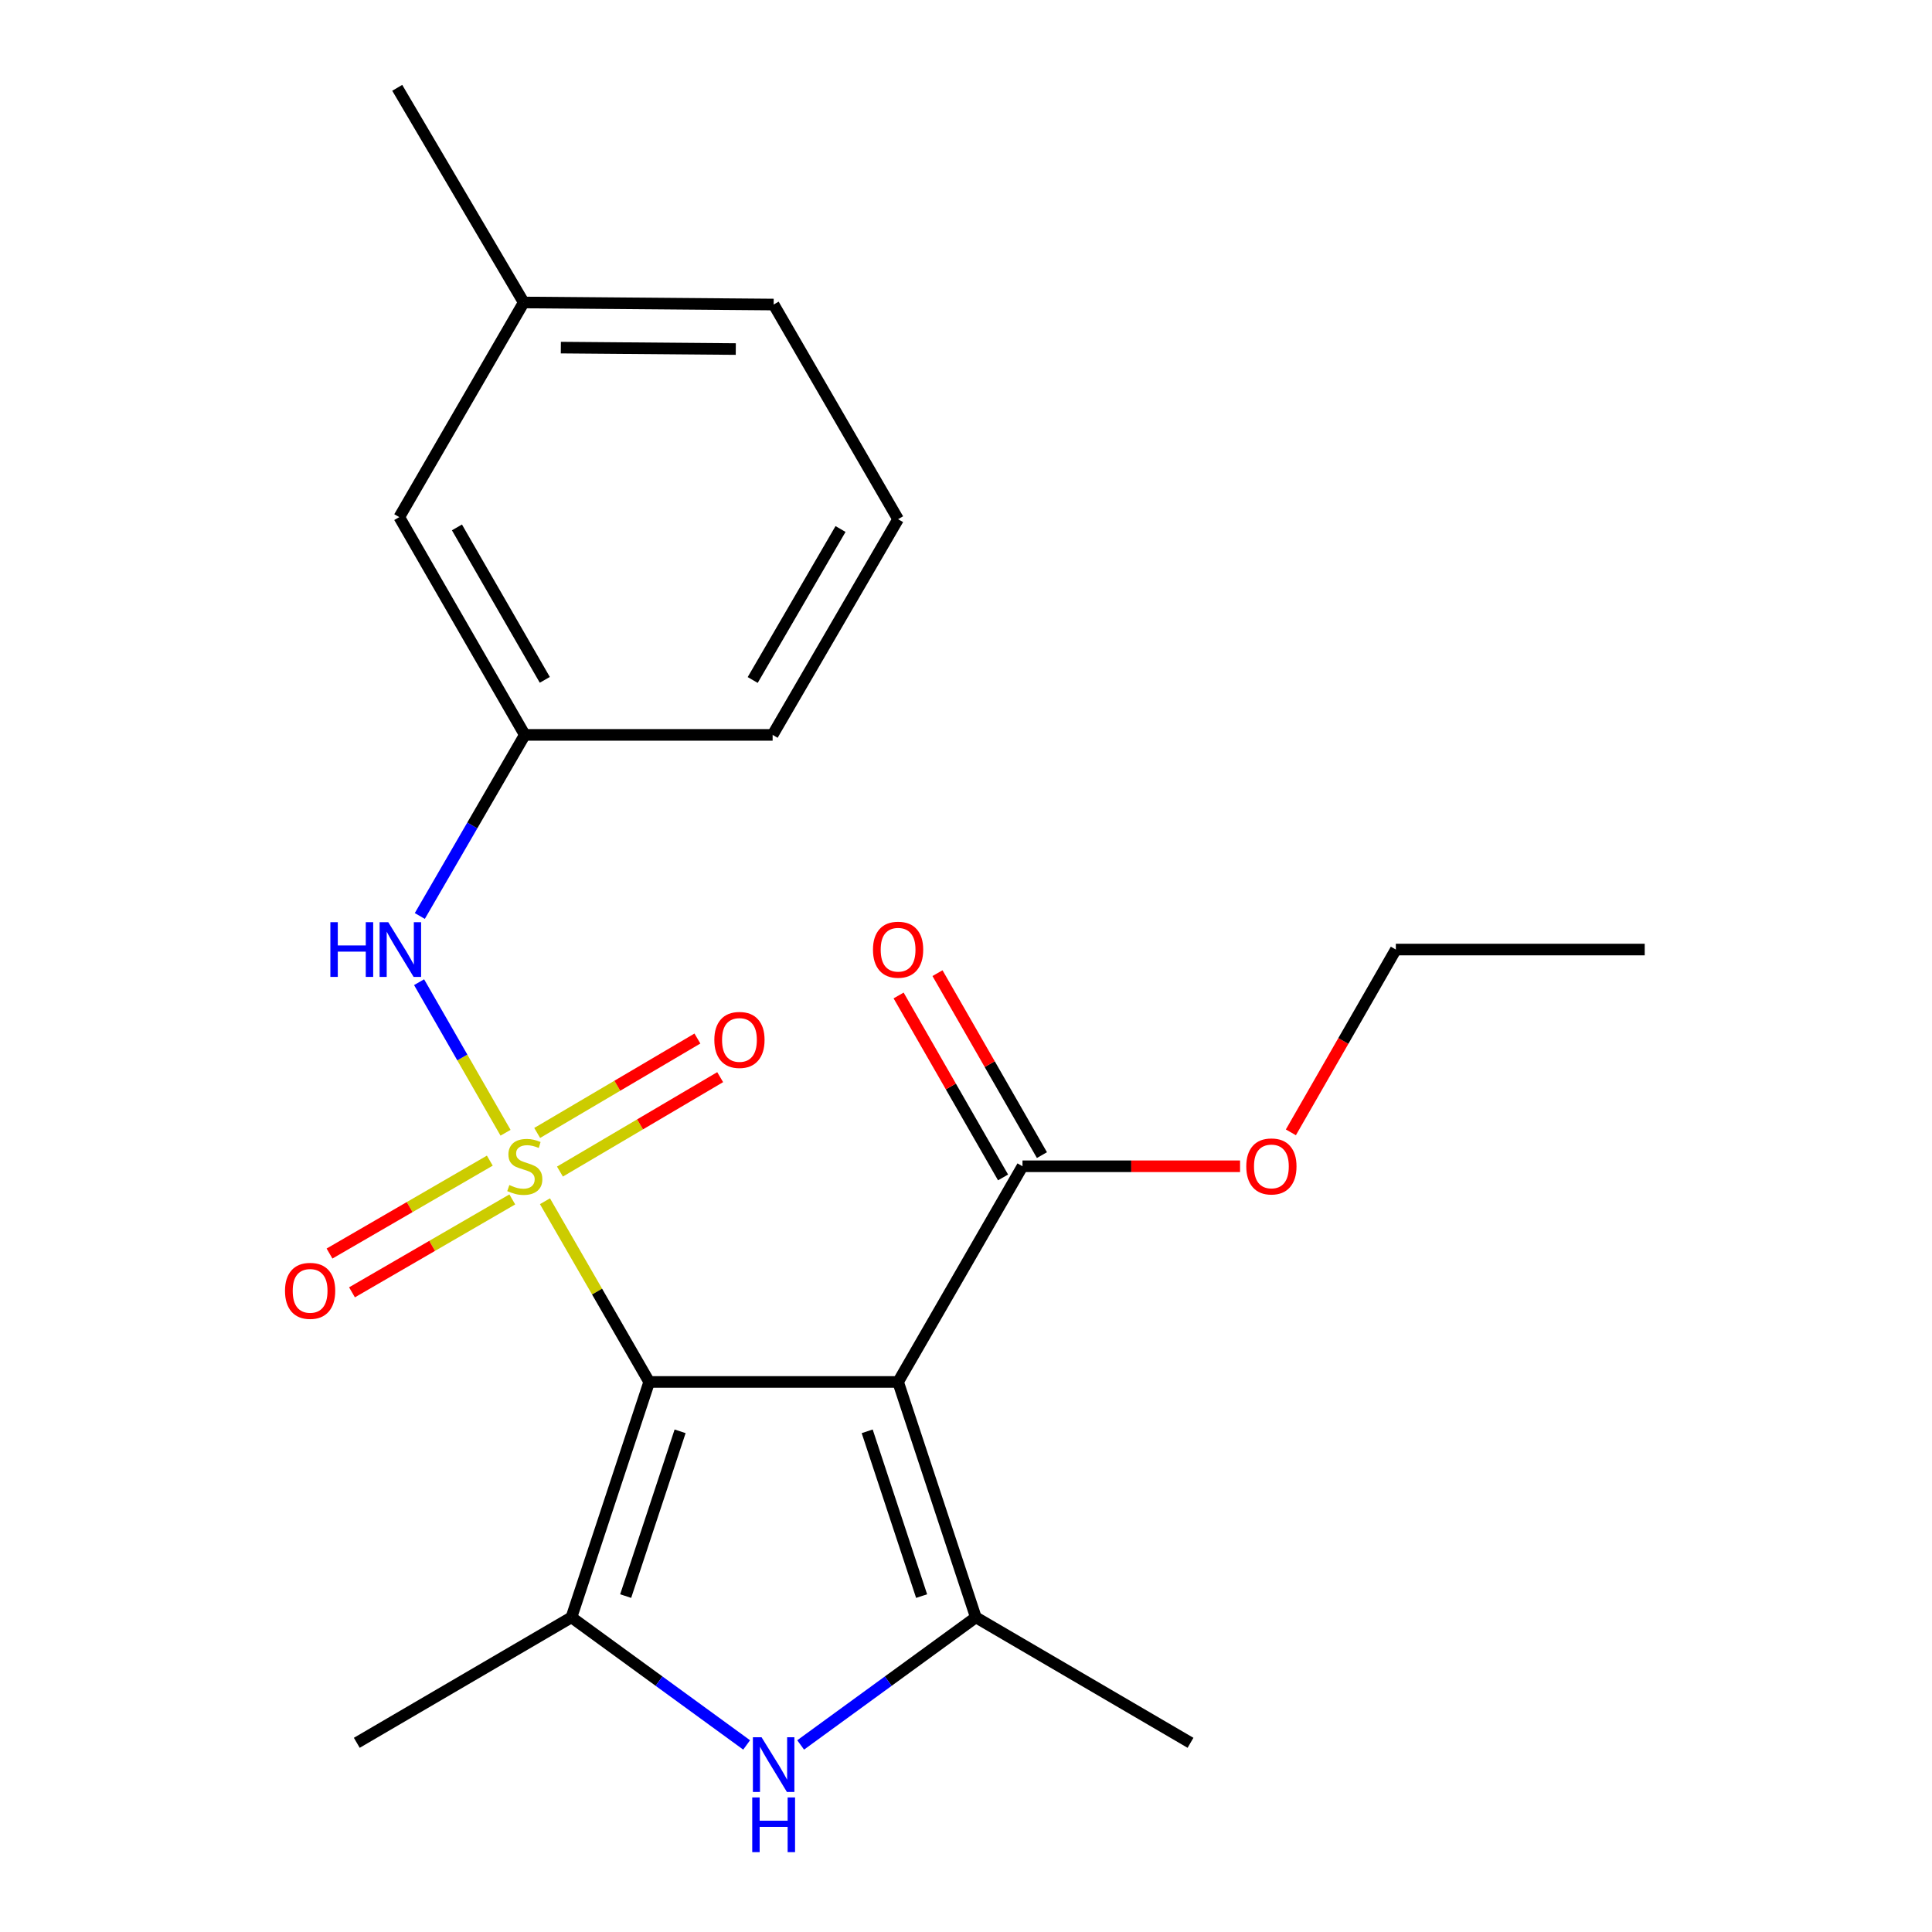 <?xml version='1.0' encoding='iso-8859-1'?>
<svg version='1.1' baseProfile='full'
              xmlns='http://www.w3.org/2000/svg'
                      xmlns:rdkit='http://www.rdkit.org/xml'
                      xmlns:xlink='http://www.w3.org/1999/xlink'
                  xml:space='preserve'
width='1000px' height='1000px' viewBox='0 0 1000 1000'>
<!-- END OF HEADER -->
<rect style='opacity:1.0;fill:#FFFFFF;stroke:none' width='1000' height='1000' x='0' y='0'> </rect>
<path class='bond-0' d='M 282.075,621.76 L 309.049,668.526' style='fill:none;fill-rule:evenodd;stroke:#CCCC00;stroke-width:6px;stroke-linecap:butt;stroke-linejoin:miter;stroke-opacity:1' />
<path class='bond-0' d='M 309.049,668.526 L 336.023,715.292' style='fill:none;fill-rule:evenodd;stroke:#000000;stroke-width:6px;stroke-linecap:butt;stroke-linejoin:miter;stroke-opacity:1' />
<path class='bond-5' d='M 261.669,586.305 L 239.294,547.341' style='fill:none;fill-rule:evenodd;stroke:#CCCC00;stroke-width:6px;stroke-linecap:butt;stroke-linejoin:miter;stroke-opacity:1' />
<path class='bond-5' d='M 239.294,547.341 L 216.92,508.378' style='fill:none;fill-rule:evenodd;stroke:#0000FF;stroke-width:6px;stroke-linecap:butt;stroke-linejoin:miter;stroke-opacity:1' />
<path class='bond-7' d='M 289.828,606.403 L 331.295,581.968' style='fill:none;fill-rule:evenodd;stroke:#CCCC00;stroke-width:6px;stroke-linecap:butt;stroke-linejoin:miter;stroke-opacity:1' />
<path class='bond-7' d='M 331.295,581.968 L 372.761,557.532' style='fill:none;fill-rule:evenodd;stroke:#FF0000;stroke-width:6px;stroke-linecap:butt;stroke-linejoin:miter;stroke-opacity:1' />
<path class='bond-7' d='M 278.048,586.413 L 319.515,561.977' style='fill:none;fill-rule:evenodd;stroke:#CCCC00;stroke-width:6px;stroke-linecap:butt;stroke-linejoin:miter;stroke-opacity:1' />
<path class='bond-7' d='M 319.515,561.977 L 360.981,537.542' style='fill:none;fill-rule:evenodd;stroke:#FF0000;stroke-width:6px;stroke-linecap:butt;stroke-linejoin:miter;stroke-opacity:1' />
<path class='bond-8' d='M 253.525,600.744 L 212.04,624.789' style='fill:none;fill-rule:evenodd;stroke:#CCCC00;stroke-width:6px;stroke-linecap:butt;stroke-linejoin:miter;stroke-opacity:1' />
<path class='bond-8' d='M 212.04,624.789 L 170.554,648.833' style='fill:none;fill-rule:evenodd;stroke:#FF0000;stroke-width:6px;stroke-linecap:butt;stroke-linejoin:miter;stroke-opacity:1' />
<path class='bond-8' d='M 265.161,620.82 L 223.675,644.864' style='fill:none;fill-rule:evenodd;stroke:#CCCC00;stroke-width:6px;stroke-linecap:butt;stroke-linejoin:miter;stroke-opacity:1' />
<path class='bond-8' d='M 223.675,644.864 L 182.19,668.908' style='fill:none;fill-rule:evenodd;stroke:#FF0000;stroke-width:6px;stroke-linecap:butt;stroke-linejoin:miter;stroke-opacity:1' />
<path class='bond-1' d='M 336.023,715.292 L 464.852,715.292' style='fill:none;fill-rule:evenodd;stroke:#000000;stroke-width:6px;stroke-linecap:butt;stroke-linejoin:miter;stroke-opacity:1' />
<path class='bond-2' d='M 336.023,715.292 L 295.778,837.134' style='fill:none;fill-rule:evenodd;stroke:#000000;stroke-width:6px;stroke-linecap:butt;stroke-linejoin:miter;stroke-opacity:1' />
<path class='bond-2' d='M 352.018,740.845 L 323.847,826.135' style='fill:none;fill-rule:evenodd;stroke:#000000;stroke-width:6px;stroke-linecap:butt;stroke-linejoin:miter;stroke-opacity:1' />
<path class='bond-3' d='M 464.852,715.292 L 505.096,837.134' style='fill:none;fill-rule:evenodd;stroke:#000000;stroke-width:6px;stroke-linecap:butt;stroke-linejoin:miter;stroke-opacity:1' />
<path class='bond-3' d='M 448.856,740.845 L 477.027,826.135' style='fill:none;fill-rule:evenodd;stroke:#000000;stroke-width:6px;stroke-linecap:butt;stroke-linejoin:miter;stroke-opacity:1' />
<path class='bond-6' d='M 464.852,715.292 L 529.241,603.658' style='fill:none;fill-rule:evenodd;stroke:#000000;stroke-width:6px;stroke-linecap:butt;stroke-linejoin:miter;stroke-opacity:1' />
<path class='bond-4' d='M 295.778,837.134 L 341.119,870.156' style='fill:none;fill-rule:evenodd;stroke:#000000;stroke-width:6px;stroke-linecap:butt;stroke-linejoin:miter;stroke-opacity:1' />
<path class='bond-4' d='M 341.119,870.156 L 386.46,903.177' style='fill:none;fill-rule:evenodd;stroke:#0000FF;stroke-width:6px;stroke-linecap:butt;stroke-linejoin:miter;stroke-opacity:1' />
<path class='bond-13' d='M 295.778,837.134 L 184.674,902.077' style='fill:none;fill-rule:evenodd;stroke:#000000;stroke-width:6px;stroke-linecap:butt;stroke-linejoin:miter;stroke-opacity:1' />
<path class='bond-14' d='M 505.096,837.134 L 616.201,902.077' style='fill:none;fill-rule:evenodd;stroke:#000000;stroke-width:6px;stroke-linecap:butt;stroke-linejoin:miter;stroke-opacity:1' />
<path class='bond-22' d='M 505.096,837.134 L 459.755,870.156' style='fill:none;fill-rule:evenodd;stroke:#000000;stroke-width:6px;stroke-linecap:butt;stroke-linejoin:miter;stroke-opacity:1' />
<path class='bond-22' d='M 459.755,870.156 L 414.414,903.177' style='fill:none;fill-rule:evenodd;stroke:#0000FF;stroke-width:6px;stroke-linecap:butt;stroke-linejoin:miter;stroke-opacity:1' />
<path class='bond-9' d='M 217.29,474.113 L 244.462,427.246' style='fill:none;fill-rule:evenodd;stroke:#0000FF;stroke-width:6px;stroke-linecap:butt;stroke-linejoin:miter;stroke-opacity:1' />
<path class='bond-9' d='M 244.462,427.246 L 271.634,380.379' style='fill:none;fill-rule:evenodd;stroke:#000000;stroke-width:6px;stroke-linecap:butt;stroke-linejoin:miter;stroke-opacity:1' />
<path class='bond-10' d='M 539.302,597.883 L 512.272,550.792' style='fill:none;fill-rule:evenodd;stroke:#000000;stroke-width:6px;stroke-linecap:butt;stroke-linejoin:miter;stroke-opacity:1' />
<path class='bond-10' d='M 512.272,550.792 L 485.242,503.702' style='fill:none;fill-rule:evenodd;stroke:#FF0000;stroke-width:6px;stroke-linecap:butt;stroke-linejoin:miter;stroke-opacity:1' />
<path class='bond-10' d='M 519.179,609.434 L 492.149,562.344' style='fill:none;fill-rule:evenodd;stroke:#000000;stroke-width:6px;stroke-linecap:butt;stroke-linejoin:miter;stroke-opacity:1' />
<path class='bond-10' d='M 492.149,562.344 L 465.118,515.253' style='fill:none;fill-rule:evenodd;stroke:#FF0000;stroke-width:6px;stroke-linecap:butt;stroke-linejoin:miter;stroke-opacity:1' />
<path class='bond-12' d='M 529.241,603.658 L 585.545,603.658' style='fill:none;fill-rule:evenodd;stroke:#000000;stroke-width:6px;stroke-linecap:butt;stroke-linejoin:miter;stroke-opacity:1' />
<path class='bond-12' d='M 585.545,603.658 L 641.849,603.658' style='fill:none;fill-rule:evenodd;stroke:#FF0000;stroke-width:6px;stroke-linecap:butt;stroke-linejoin:miter;stroke-opacity:1' />
<path class='bond-11' d='M 271.634,380.379 L 206.665,267.664' style='fill:none;fill-rule:evenodd;stroke:#000000;stroke-width:6px;stroke-linecap:butt;stroke-linejoin:miter;stroke-opacity:1' />
<path class='bond-11' d='M 281.991,351.885 L 236.513,272.984' style='fill:none;fill-rule:evenodd;stroke:#000000;stroke-width:6px;stroke-linecap:butt;stroke-linejoin:miter;stroke-opacity:1' />
<path class='bond-17' d='M 271.634,380.379 L 399.909,380.379' style='fill:none;fill-rule:evenodd;stroke:#000000;stroke-width:6px;stroke-linecap:butt;stroke-linejoin:miter;stroke-opacity:1' />
<path class='bond-15' d='M 206.665,267.664 L 271.08,156.559' style='fill:none;fill-rule:evenodd;stroke:#000000;stroke-width:6px;stroke-linecap:butt;stroke-linejoin:miter;stroke-opacity:1' />
<path class='bond-19' d='M 668.15,586.105 L 695.317,538.794' style='fill:none;fill-rule:evenodd;stroke:#FF0000;stroke-width:6px;stroke-linecap:butt;stroke-linejoin:miter;stroke-opacity:1' />
<path class='bond-19' d='M 695.317,538.794 L 722.484,491.484' style='fill:none;fill-rule:evenodd;stroke:#000000;stroke-width:6px;stroke-linecap:butt;stroke-linejoin:miter;stroke-opacity:1' />
<path class='bond-20' d='M 271.08,156.559 L 205.608,45.455' style='fill:none;fill-rule:evenodd;stroke:#000000;stroke-width:6px;stroke-linecap:butt;stroke-linejoin:miter;stroke-opacity:1' />
<path class='bond-23' d='M 271.08,156.559 L 400.437,157.629' style='fill:none;fill-rule:evenodd;stroke:#000000;stroke-width:6px;stroke-linecap:butt;stroke-linejoin:miter;stroke-opacity:1' />
<path class='bond-23' d='M 290.291,179.922 L 380.842,180.671' style='fill:none;fill-rule:evenodd;stroke:#000000;stroke-width:6px;stroke-linecap:butt;stroke-linejoin:miter;stroke-opacity:1' />
<path class='bond-16' d='M 464.852,268.734 L 399.909,380.379' style='fill:none;fill-rule:evenodd;stroke:#000000;stroke-width:6px;stroke-linecap:butt;stroke-linejoin:miter;stroke-opacity:1' />
<path class='bond-16' d='M 435.054,273.814 L 389.593,351.966' style='fill:none;fill-rule:evenodd;stroke:#000000;stroke-width:6px;stroke-linecap:butt;stroke-linejoin:miter;stroke-opacity:1' />
<path class='bond-18' d='M 464.852,268.734 L 400.437,157.629' style='fill:none;fill-rule:evenodd;stroke:#000000;stroke-width:6px;stroke-linecap:butt;stroke-linejoin:miter;stroke-opacity:1' />
<path class='bond-21' d='M 722.484,491.484 L 851.301,491.484' style='fill:none;fill-rule:evenodd;stroke:#000000;stroke-width:6px;stroke-linecap:butt;stroke-linejoin:miter;stroke-opacity:1' />
<path  class='atom-0' d='M 263.634 613.378
Q 263.954 613.498, 265.274 614.058
Q 266.594 614.618, 268.034 614.978
Q 269.514 615.298, 270.954 615.298
Q 273.634 615.298, 275.194 614.018
Q 276.754 612.698, 276.754 610.418
Q 276.754 608.858, 275.954 607.898
Q 275.194 606.938, 273.994 606.418
Q 272.794 605.898, 270.794 605.298
Q 268.274 604.538, 266.754 603.818
Q 265.274 603.098, 264.194 601.578
Q 263.154 600.058, 263.154 597.498
Q 263.154 593.938, 265.554 591.738
Q 267.994 589.538, 272.794 589.538
Q 276.074 589.538, 279.794 591.098
L 278.874 594.178
Q 275.474 592.778, 272.914 592.778
Q 270.154 592.778, 268.634 593.938
Q 267.114 595.058, 267.154 597.018
Q 267.154 598.538, 267.914 599.458
Q 268.714 600.378, 269.834 600.898
Q 270.994 601.418, 272.914 602.018
Q 275.474 602.818, 276.994 603.618
Q 278.514 604.418, 279.594 606.058
Q 280.714 607.658, 280.714 610.418
Q 280.714 614.338, 278.074 616.458
Q 275.474 618.538, 271.114 618.538
Q 268.594 618.538, 266.674 617.978
Q 264.794 617.458, 262.554 616.538
L 263.634 613.378
' fill='#CCCC00'/>
<path  class='atom-5' d='M 394.177 899.196
L 403.457 914.196
Q 404.377 915.676, 405.857 918.356
Q 407.337 921.036, 407.417 921.196
L 407.417 899.196
L 411.177 899.196
L 411.177 927.516
L 407.297 927.516
L 397.337 911.116
Q 396.177 909.196, 394.937 906.996
Q 393.737 904.796, 393.377 904.116
L 393.377 927.516
L 389.697 927.516
L 389.697 899.196
L 394.177 899.196
' fill='#0000FF'/>
<path  class='atom-5' d='M 389.357 930.348
L 393.197 930.348
L 393.197 942.388
L 407.677 942.388
L 407.677 930.348
L 411.517 930.348
L 411.517 958.668
L 407.677 958.668
L 407.677 945.588
L 393.197 945.588
L 393.197 958.668
L 389.357 958.668
L 389.357 930.348
' fill='#0000FF'/>
<path  class='atom-6' d='M 170.999 477.324
L 174.839 477.324
L 174.839 489.364
L 189.319 489.364
L 189.319 477.324
L 193.159 477.324
L 193.159 505.644
L 189.319 505.644
L 189.319 492.564
L 174.839 492.564
L 174.839 505.644
L 170.999 505.644
L 170.999 477.324
' fill='#0000FF'/>
<path  class='atom-6' d='M 200.959 477.324
L 210.239 492.324
Q 211.159 493.804, 212.639 496.484
Q 214.119 499.164, 214.199 499.324
L 214.199 477.324
L 217.959 477.324
L 217.959 505.644
L 214.079 505.644
L 204.119 489.244
Q 202.959 487.324, 201.719 485.124
Q 200.519 482.924, 200.159 482.244
L 200.159 505.644
L 196.479 505.644
L 196.479 477.324
L 200.959 477.324
' fill='#0000FF'/>
<path  class='atom-8' d='M 369.738 538.267
Q 369.738 531.467, 373.098 527.667
Q 376.458 523.867, 382.738 523.867
Q 389.018 523.867, 392.378 527.667
Q 395.738 531.467, 395.738 538.267
Q 395.738 545.147, 392.338 549.067
Q 388.938 552.947, 382.738 552.947
Q 376.498 552.947, 373.098 549.067
Q 369.738 545.187, 369.738 538.267
M 382.738 549.747
Q 387.058 549.747, 389.378 546.867
Q 391.738 543.947, 391.738 538.267
Q 391.738 532.707, 389.378 529.907
Q 387.058 527.067, 382.738 527.067
Q 378.418 527.067, 376.058 529.867
Q 373.738 532.667, 373.738 538.267
Q 373.738 543.987, 376.058 546.867
Q 378.418 549.747, 382.738 549.747
' fill='#FF0000'/>
<path  class='atom-9' d='M 147.516 668.14
Q 147.516 661.34, 150.876 657.54
Q 154.236 653.74, 160.516 653.74
Q 166.796 653.74, 170.156 657.54
Q 173.516 661.34, 173.516 668.14
Q 173.516 675.02, 170.116 678.94
Q 166.716 682.82, 160.516 682.82
Q 154.276 682.82, 150.876 678.94
Q 147.516 675.06, 147.516 668.14
M 160.516 679.62
Q 164.836 679.62, 167.156 676.74
Q 169.516 673.82, 169.516 668.14
Q 169.516 662.58, 167.156 659.78
Q 164.836 656.94, 160.516 656.94
Q 156.196 656.94, 153.836 659.74
Q 151.516 662.54, 151.516 668.14
Q 151.516 673.86, 153.836 676.74
Q 156.196 679.62, 160.516 679.62
' fill='#FF0000'/>
<path  class='atom-11' d='M 451.852 491.564
Q 451.852 484.764, 455.212 480.964
Q 458.572 477.164, 464.852 477.164
Q 471.132 477.164, 474.492 480.964
Q 477.852 484.764, 477.852 491.564
Q 477.852 498.444, 474.452 502.364
Q 471.052 506.244, 464.852 506.244
Q 458.612 506.244, 455.212 502.364
Q 451.852 498.484, 451.852 491.564
M 464.852 503.044
Q 469.172 503.044, 471.492 500.164
Q 473.852 497.244, 473.852 491.564
Q 473.852 486.004, 471.492 483.204
Q 469.172 480.364, 464.852 480.364
Q 460.532 480.364, 458.172 483.164
Q 455.852 485.964, 455.852 491.564
Q 455.852 497.284, 458.172 500.164
Q 460.532 503.044, 464.852 503.044
' fill='#FF0000'/>
<path  class='atom-13' d='M 645.07 603.738
Q 645.07 596.938, 648.43 593.138
Q 651.79 589.338, 658.07 589.338
Q 664.35 589.338, 667.71 593.138
Q 671.07 596.938, 671.07 603.738
Q 671.07 610.618, 667.67 614.538
Q 664.27 618.418, 658.07 618.418
Q 651.83 618.418, 648.43 614.538
Q 645.07 610.658, 645.07 603.738
M 658.07 615.218
Q 662.39 615.218, 664.71 612.338
Q 667.07 609.418, 667.07 603.738
Q 667.07 598.178, 664.71 595.378
Q 662.39 592.538, 658.07 592.538
Q 653.75 592.538, 651.39 595.338
Q 649.07 598.138, 649.07 603.738
Q 649.07 609.458, 651.39 612.338
Q 653.75 615.218, 658.07 615.218
' fill='#FF0000'/>
</svg>

